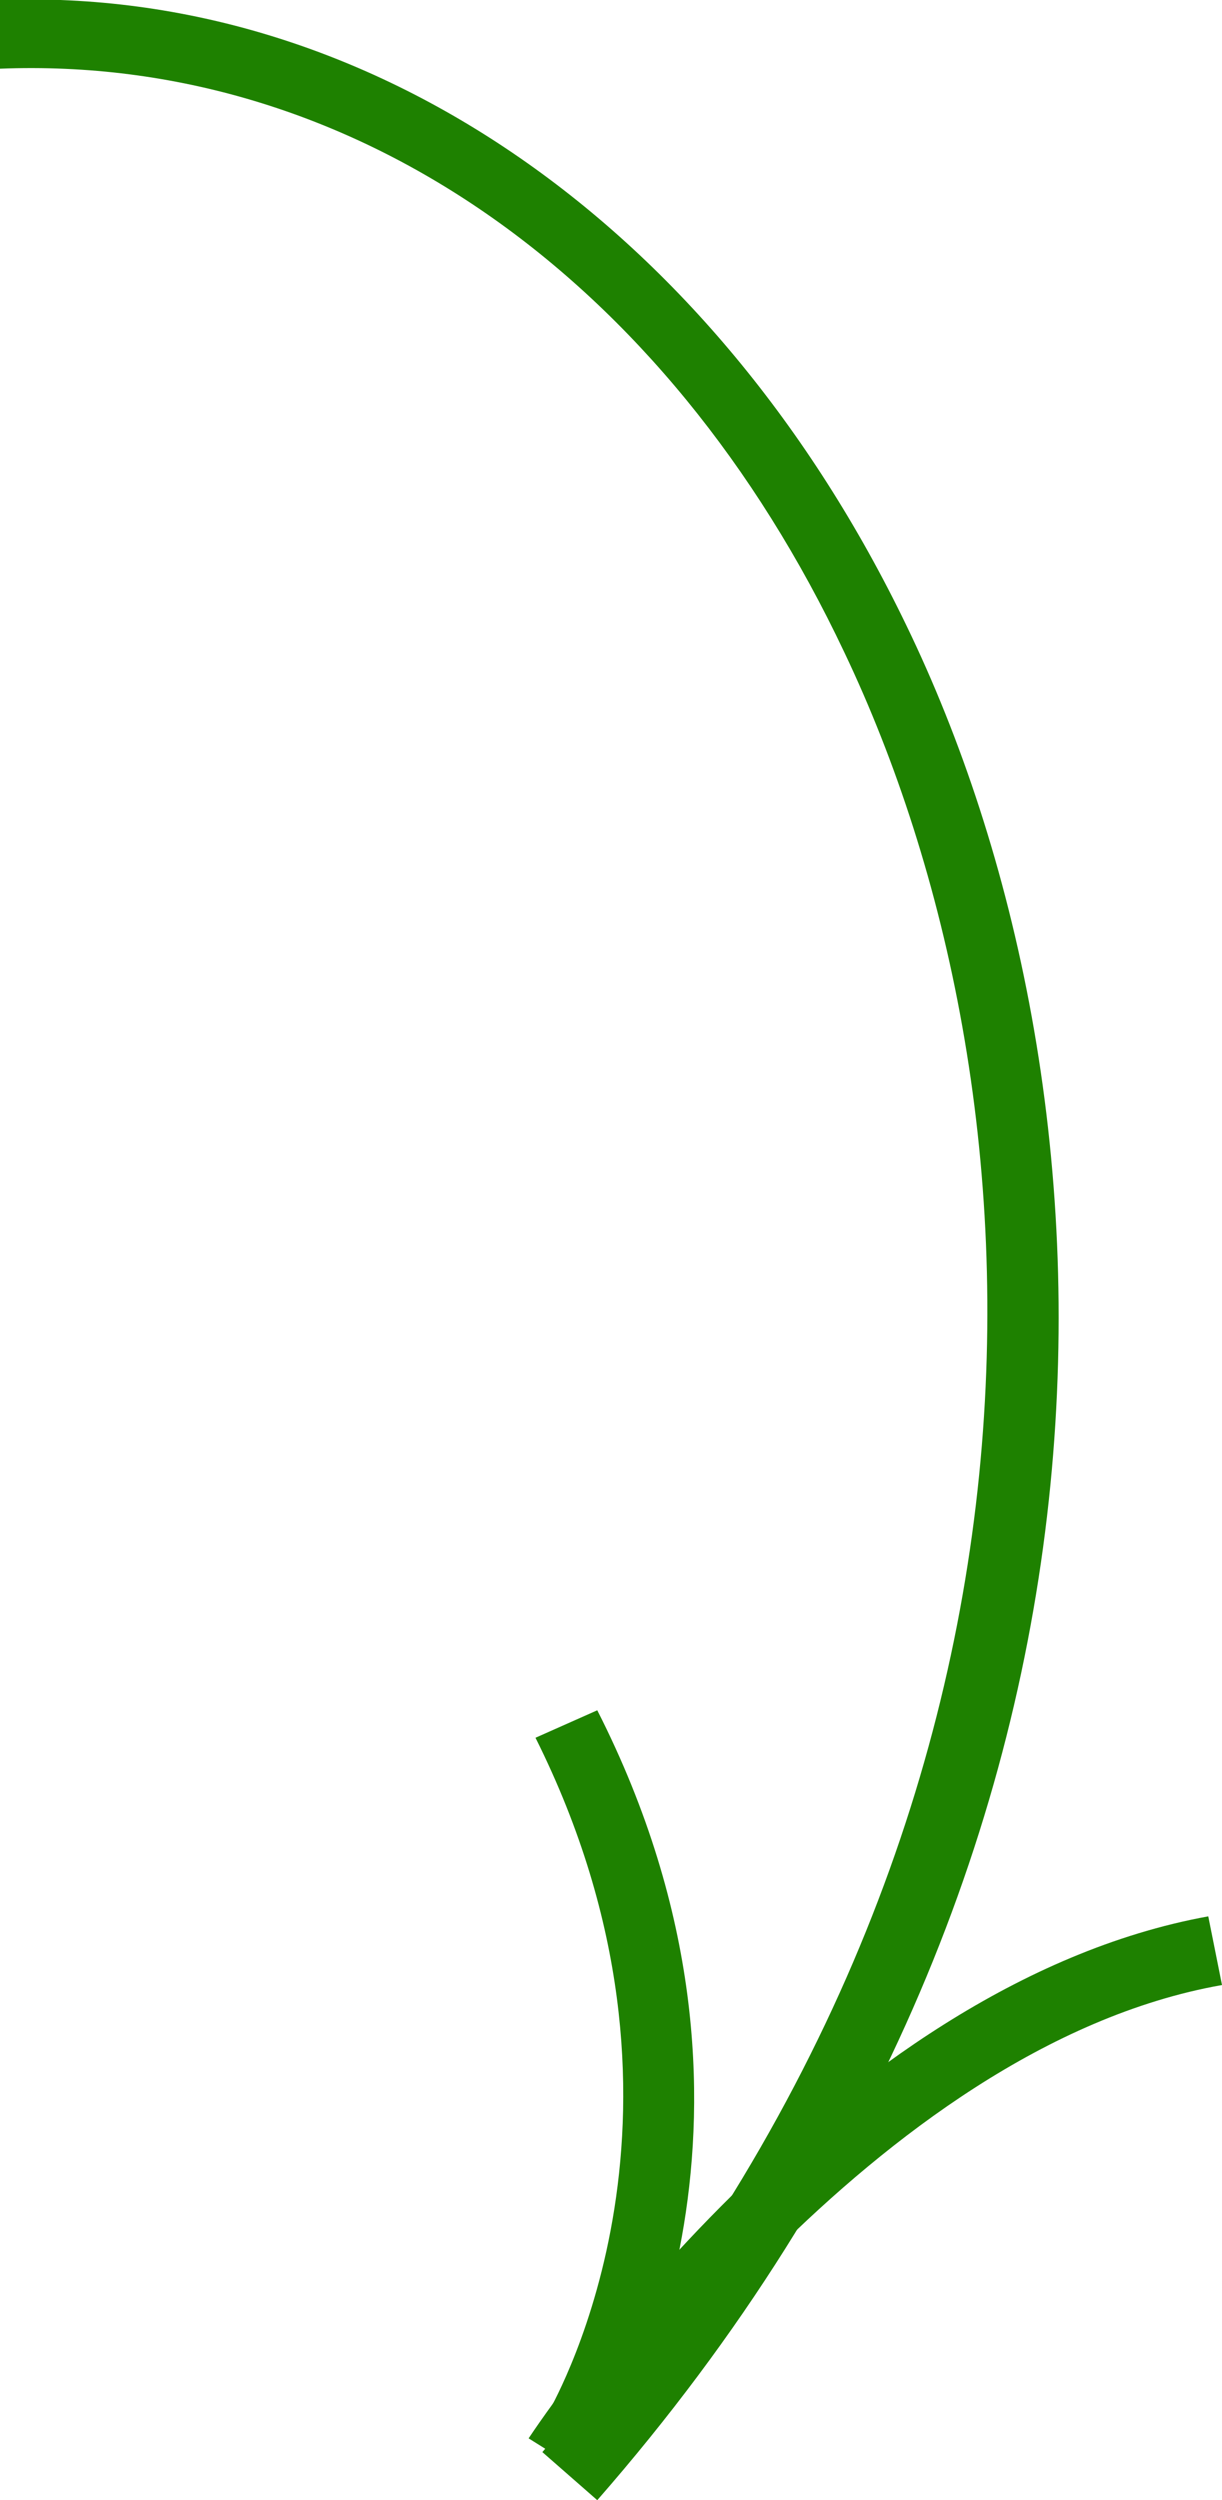 <?xml version="1.0" encoding="UTF-8"?> <!-- Generator: Adobe Illustrator 22.1.0, SVG Export Plug-In . SVG Version: 6.00 Build 0) --> <svg xmlns="http://www.w3.org/2000/svg" xmlns:xlink="http://www.w3.org/1999/xlink" id="Слой_1" x="0px" y="0px" viewBox="0 0 17.8 36.4" style="enable-background:new 0 0 17.8 36.4;" xml:space="preserve"> <style type="text/css"> .st0{fill:#1E8100;} </style> <g> <path class="st0" d="M8.9,35.6L8,35.1c0.1-0.2,2.5-4.4-0.2-9.8l0.9-0.4C11.7,30.8,9,35.4,8.9,35.6z"></path> <path class="st0" d="M8.5,36l-0.8-0.5c0.2-0.3,4.4-6.6,9.9-7.6l0.2,1C12.7,29.8,8.6,36,8.5,36z"></path> <path class="st0" d="M8.7,36.4l-0.8-0.7c8.1-9.3,7.4-19.9,4.4-26.2C9.7,4,5.1,0.8,0,1l0-1c5.4-0.2,10.4,3.3,13.2,9.1 C16.4,15.7,17.1,26.8,8.7,36.4z"></path> </g> </svg> 